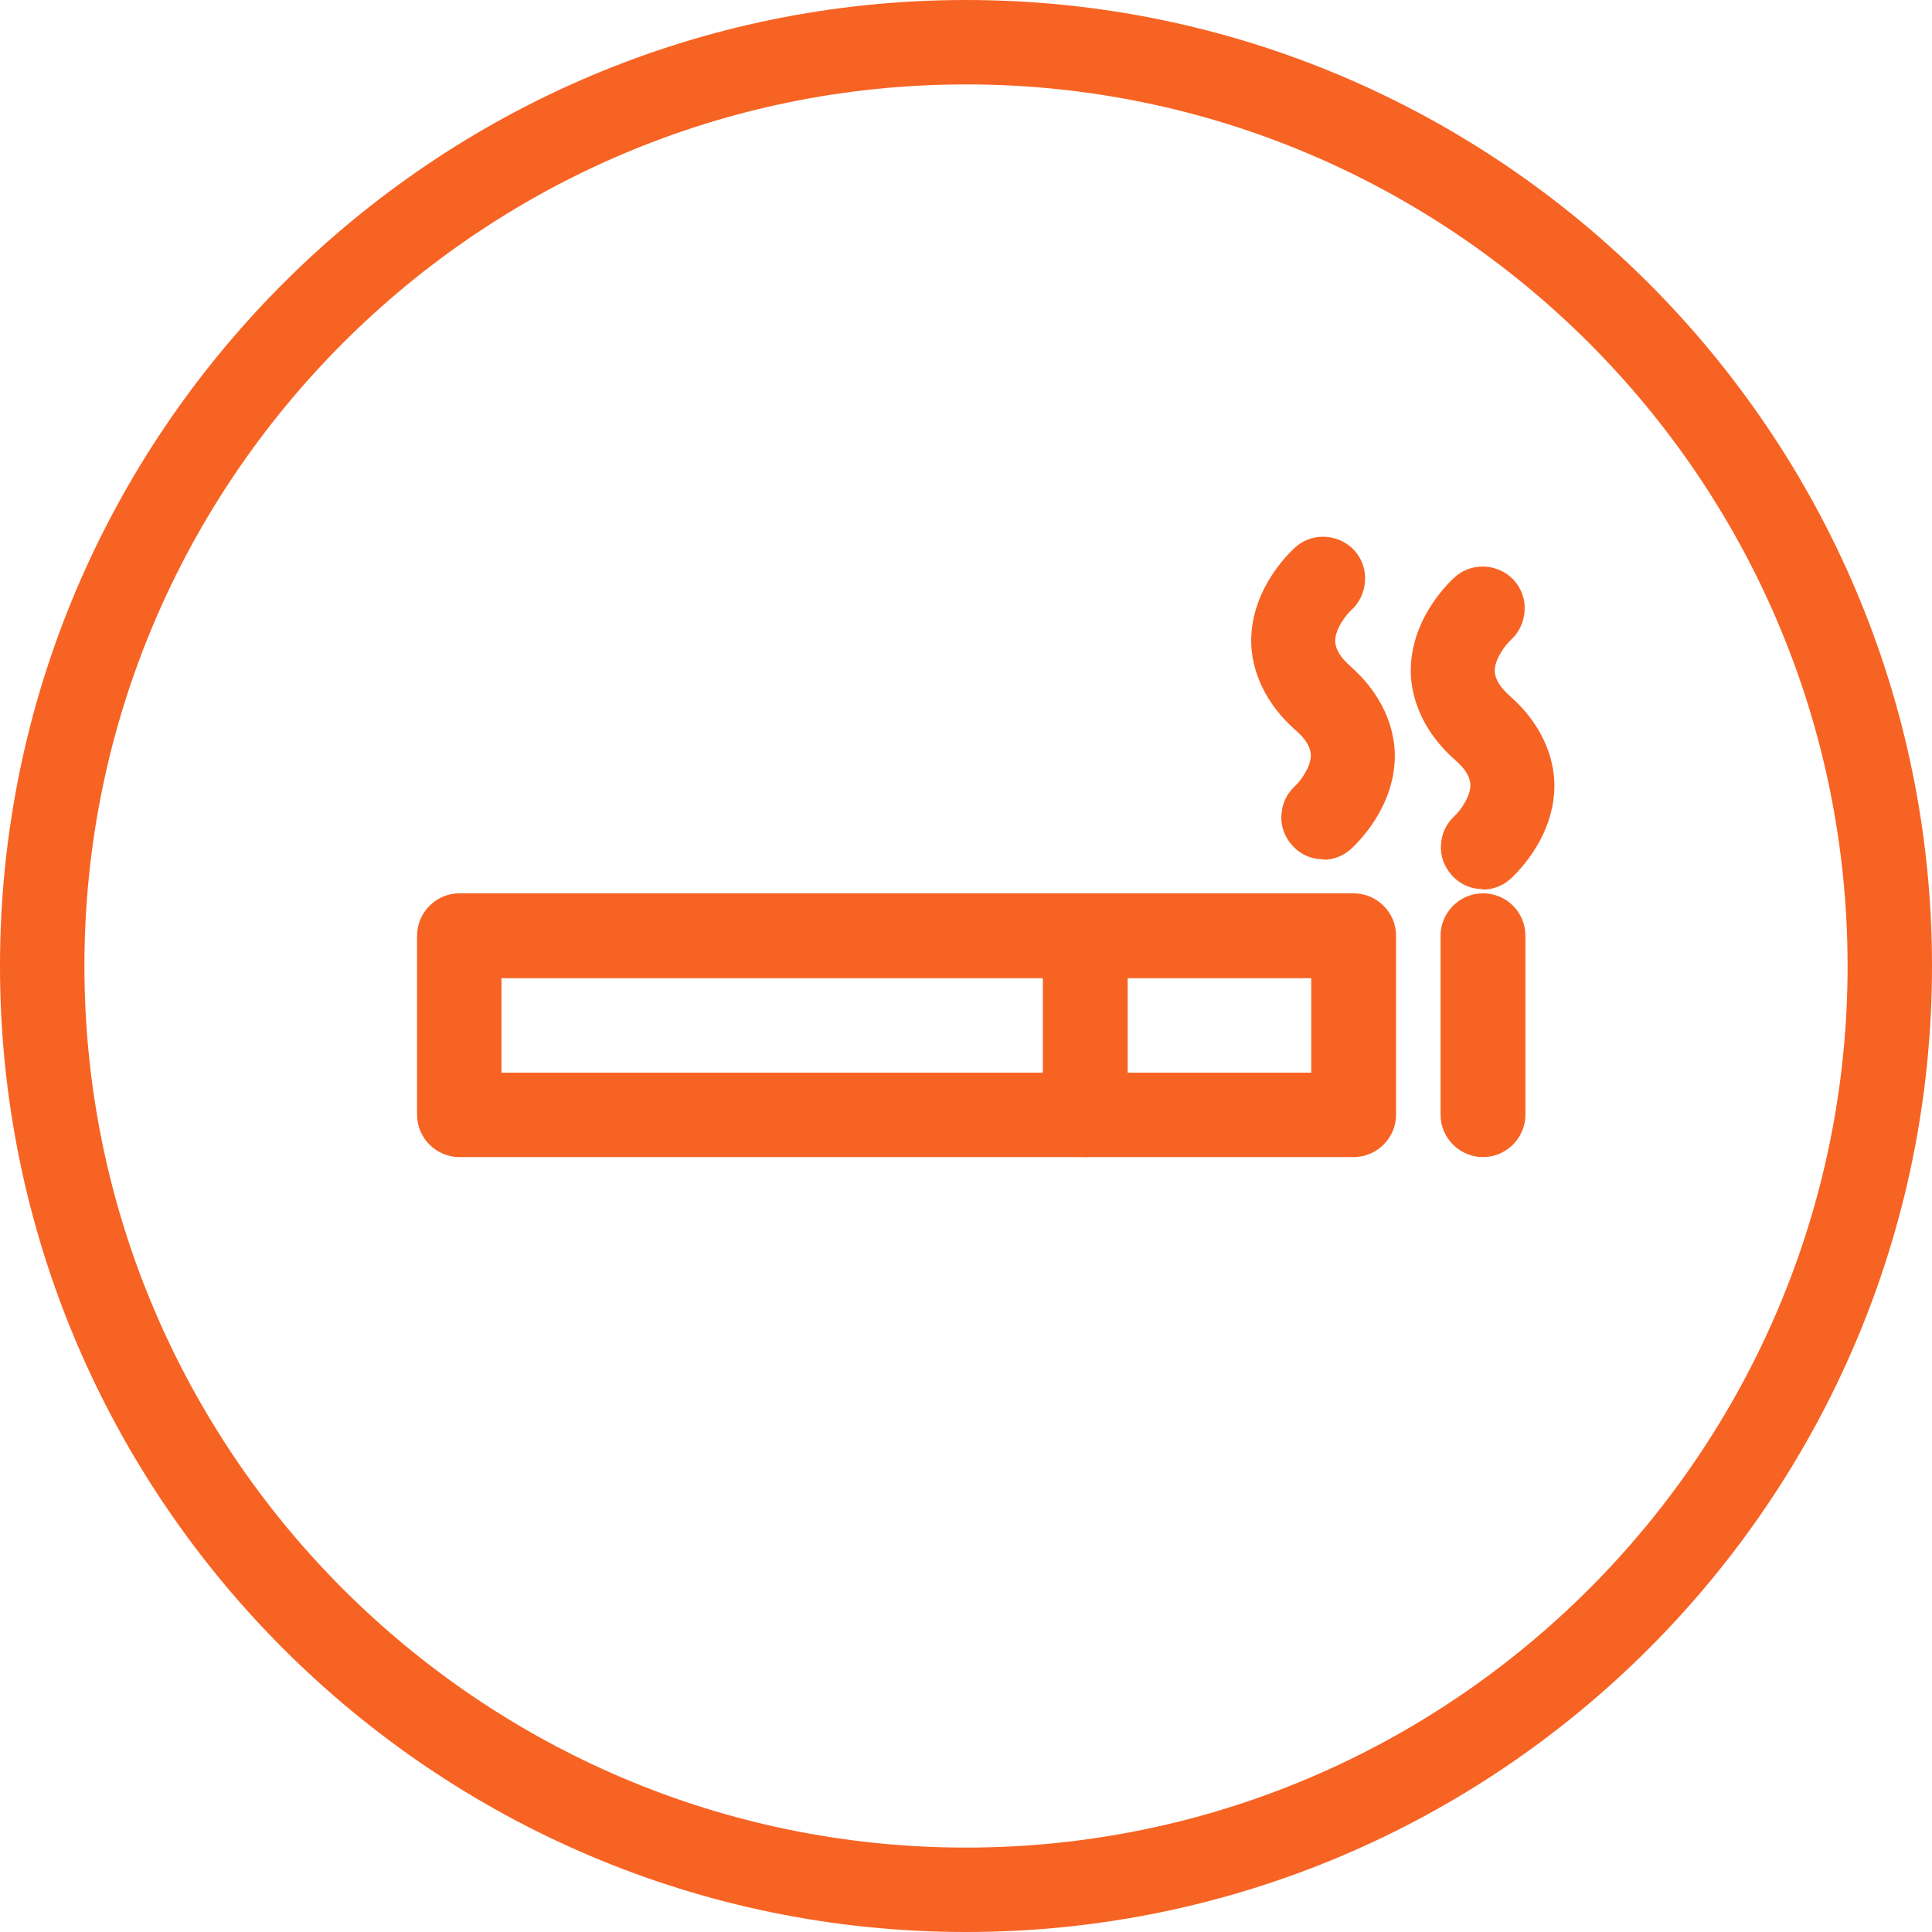 <?xml version="1.0" encoding="UTF-8"?>
<svg xmlns="http://www.w3.org/2000/svg" width="52" height="52" viewBox="0 0 52 52" fill="none">
  <g clip-path="url(#clip0_1023_7592)">
    <path d="M12.366 31.143C11.745 31.143 11.225 30.635 11.225 30.002V25.186C11.225 24.564 11.733 24.044 12.366 24.044H36.433C37.055 24.044 37.575 24.553 37.575 25.186V30.002C37.575 30.623 37.066 31.143 36.433 31.143H12.366ZM35.292 28.871V26.328H13.497V28.871H35.28H35.292Z" fill="#F76323"></path>
    <path d="M39.915 31.143C39.293 31.143 38.773 30.635 38.773 30.002V25.186C38.773 24.564 39.282 24.044 39.915 24.044C40.548 24.044 41.057 24.553 41.057 25.186V30.002C41.057 30.623 40.548 31.143 39.915 31.143Z" fill="#F76323"></path>
    <path d="M39.915 23.931C39.587 23.931 39.282 23.796 39.067 23.547C38.875 23.332 38.762 23.038 38.785 22.744C38.796 22.439 38.932 22.157 39.158 21.953C39.316 21.806 39.576 21.433 39.576 21.139C39.576 20.924 39.44 20.687 39.158 20.45C38.129 19.534 37.971 18.55 37.971 18.053C37.971 16.572 39.112 15.577 39.158 15.532C39.361 15.351 39.621 15.249 39.904 15.249C40.232 15.249 40.537 15.385 40.752 15.623C40.955 15.849 41.057 16.143 41.034 16.448C41.012 16.753 40.887 17.024 40.661 17.228C40.548 17.329 40.232 17.714 40.232 18.053C40.232 18.268 40.367 18.494 40.65 18.743C41.678 19.658 41.837 20.642 41.837 21.139C41.837 22.62 40.695 23.615 40.65 23.66C40.446 23.841 40.186 23.943 39.915 23.943V23.931Z" fill="#F76323"></path>
    <path d="M35.62 23.129C35.292 23.129 34.987 22.993 34.772 22.744C34.58 22.53 34.467 22.236 34.49 21.942C34.501 21.637 34.637 21.354 34.863 21.15C35.021 21.003 35.281 20.63 35.281 20.337C35.281 20.122 35.145 19.884 34.863 19.647C33.834 18.731 33.676 17.748 33.676 17.25C33.676 15.77 34.818 14.775 34.863 14.73C35.066 14.549 35.326 14.447 35.609 14.447C35.937 14.447 36.242 14.583 36.457 14.82C36.66 15.046 36.762 15.34 36.739 15.645C36.717 15.95 36.592 16.222 36.366 16.425C36.253 16.527 35.937 16.911 35.937 17.25C35.937 17.465 36.072 17.691 36.355 17.94C37.384 18.856 37.542 19.839 37.542 20.337C37.542 21.817 36.4 22.812 36.355 22.857C36.151 23.038 35.891 23.14 35.62 23.14V23.129Z" fill="#F76323"></path>
    <path d="M26 52C11.666 52 0 40.334 0 26C0 11.666 11.666 0 26 0C40.334 0 52 11.666 52 26C52 40.334 40.334 52 26 52ZM26 2.272C12.921 2.272 2.272 12.921 2.272 26C2.272 39.079 12.921 49.728 26 49.728C39.079 49.728 49.728 39.079 49.728 26C49.728 12.921 39.079 2.272 26 2.272Z" fill="#F76323"></path>
    <path d="M29.21 31.143C28.588 31.143 28.068 30.635 28.068 30.002V25.186C28.068 24.564 28.577 24.044 29.21 24.044C29.843 24.044 30.352 24.553 30.352 25.186V30.002C30.352 30.623 29.843 31.143 29.21 31.143Z" fill="#F76323"></path>
  </g>
  <defs>
    <clipPath id="clip0_1023_7592">
      <rect width="52" height="52" fill="white"></rect>
    </clipPath>
  </defs>
</svg>

